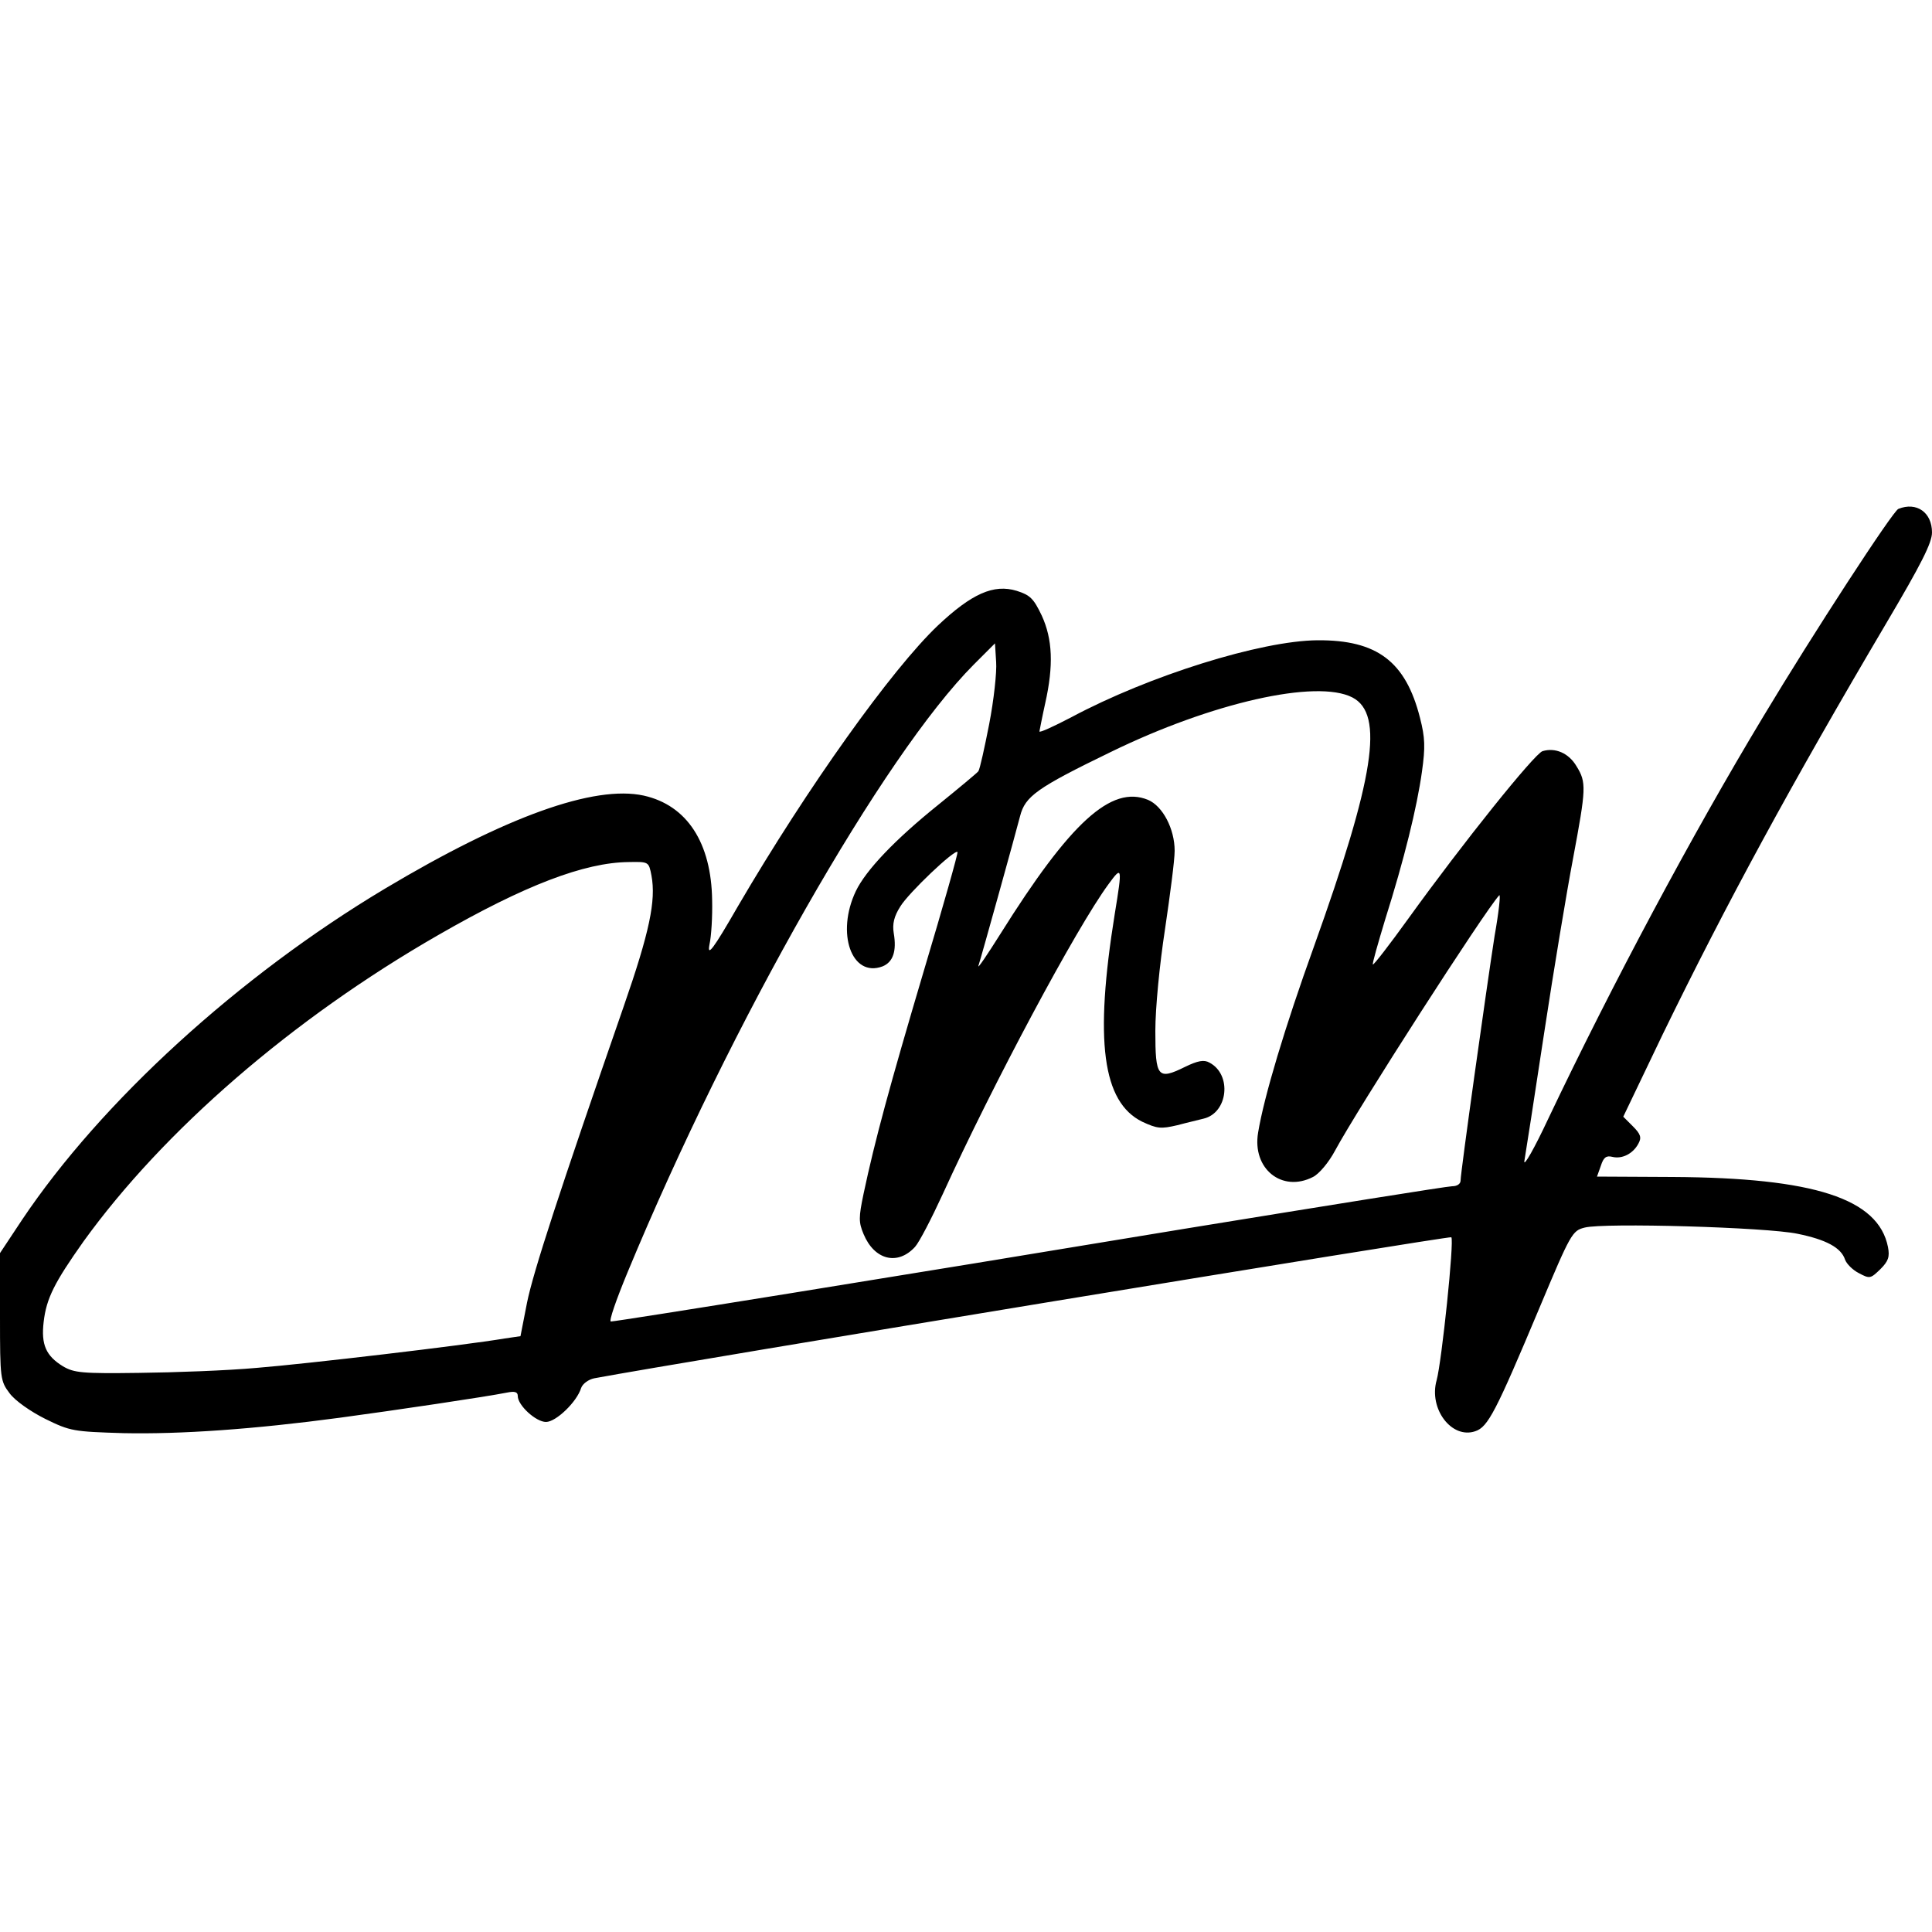 <?xml version="1.0" standalone="no"?>
<!DOCTYPE svg PUBLIC "-//W3C//DTD SVG 20010904//EN"
 "http://www.w3.org/TR/2001/REC-SVG-20010904/DTD/svg10.dtd">
<svg version="1.0" xmlns="http://www.w3.org/2000/svg"
 width="500pt" height="500pt" viewBox="0 0 500 500"
 preserveAspectRatio="xMidYMid meet">
<g transform="translate(0,500) scale(0.1,-0.1)"
fill="#000000" stroke="none">
<path d="M4913 3683 c-14 -5 -221 -323 -350 -538 -185 -307 -391 -693 -556
-1040 -36 -77 -64 -126 -62 -110 3 17 26 165 51 330 25 165 59 369 75 453 34
182 35 197 9 239 -20 34 -55 49 -88 39 -21 -7 -205 -236 -347 -433 -49 -68
-90 -121 -92 -119 -2 2 13 54 32 117 49 155 82 289 95 382 9 64 8 88 -5 139
-37 146 -111 202 -265 201 -147 -1 -437 -92 -637 -199 -46 -24 -83 -41 -83
-37 1 5 7 37 15 73 22 98 19 166 -9 227 -21 44 -30 53 -65 64 -59 18 -116 -7
-204 -90 -119 -113 -337 -418 -517 -726 -65 -113 -80 -132 -74 -100 5 22 8 74
7 115 -2 149 -65 246 -177 271 -128 28 -357 -54 -670 -241 -378 -226 -734
-551 -939 -857 l-57 -86 0 -165 c0 -161 1 -166 25 -198 14 -19 54 -47 92 -66
65 -32 73 -33 203 -37 148 -3 336 10 560 40 141 19 377 54 432 65 20 4 28 2
28 -9 0 -24 47 -67 73 -67 26 0 80 52 91 88 4 11 19 22 34 25 225 42 2213 369
2218 365 8 -8 -25 -323 -38 -370 -21 -74 39 -153 100 -132 33 11 53 50 166
319 81 193 85 200 117 208 49 13 471 1 551 -16 74 -15 113 -36 123 -67 4 -11
20 -27 36 -35 28 -15 30 -14 55 10 21 21 25 32 20 58 -25 125 -191 179 -557
181 l-196 1 10 28 c7 22 14 27 30 23 25 -6 53 8 67 34 9 16 6 25 -14 45 l-25
25 102 213 c165 339 333 648 578 1063 91 154 119 209 119 236 0 52 -40 80 -87
61z m-2353 -557 c-12 -61 -24 -116 -28 -122 -4 -5 -51 -44 -104 -87 -112 -90
-187 -169 -213 -223 -52 -109 -11 -225 69 -195 27 11 37 39 29 86 -4 24 1 44
17 69 21 35 141 149 148 141 2 -2 -37 -140 -87 -307 -89 -300 -127 -440 -156
-577 -13 -62 -13 -74 0 -105 28 -67 88 -82 133 -33 11 12 43 74 72 137 128
281 345 688 429 802 35 48 36 45 16 -77 -53 -329 -32 -487 71 -538 39 -18 48
-19 91 -9 26 7 57 14 68 17 63 15 74 114 15 145 -14 8 -30 5 -63 -11 -71 -35
-77 -27 -77 93 0 59 11 172 25 263 13 88 25 179 25 203 0 57 -31 116 -69 132
-95 39 -201 -58 -382 -347 -34 -54 -59 -91 -57 -83 9 28 97 345 108 388 13 51
43 73 235 166 260 127 532 189 625 141 83 -43 57 -208 -100 -646 -74 -205
-129 -388 -144 -480 -16 -94 62 -156 142 -115 16 8 41 38 57 68 58 108 387
620 425 661 4 4 -1 -43 -12 -105 -21 -135 -88 -612 -88 -633 0 -9 -9 -15 -22
-15 -12 0 -324 -50 -692 -110 -761 -126 -1470 -240 -1485 -240 -6 0 14 57 43
127 269 649 663 1339 896 1573 l55 55 3 -48 c2 -26 -6 -99 -18 -161z m-874
-392 c12 -65 -5 -146 -72 -339 -168 -484 -234 -687 -250 -766 l-17 -87 -41 -6
c-107 -18 -516 -66 -641 -76 -77 -7 -214 -12 -305 -13 -147 -2 -168 0 -197 17
-44 27 -57 56 -50 115 7 61 28 102 103 208 207 287 540 576 918 793 224 129
379 188 493 189 52 1 52 1 59 -35z"/>
</g>
</svg>
